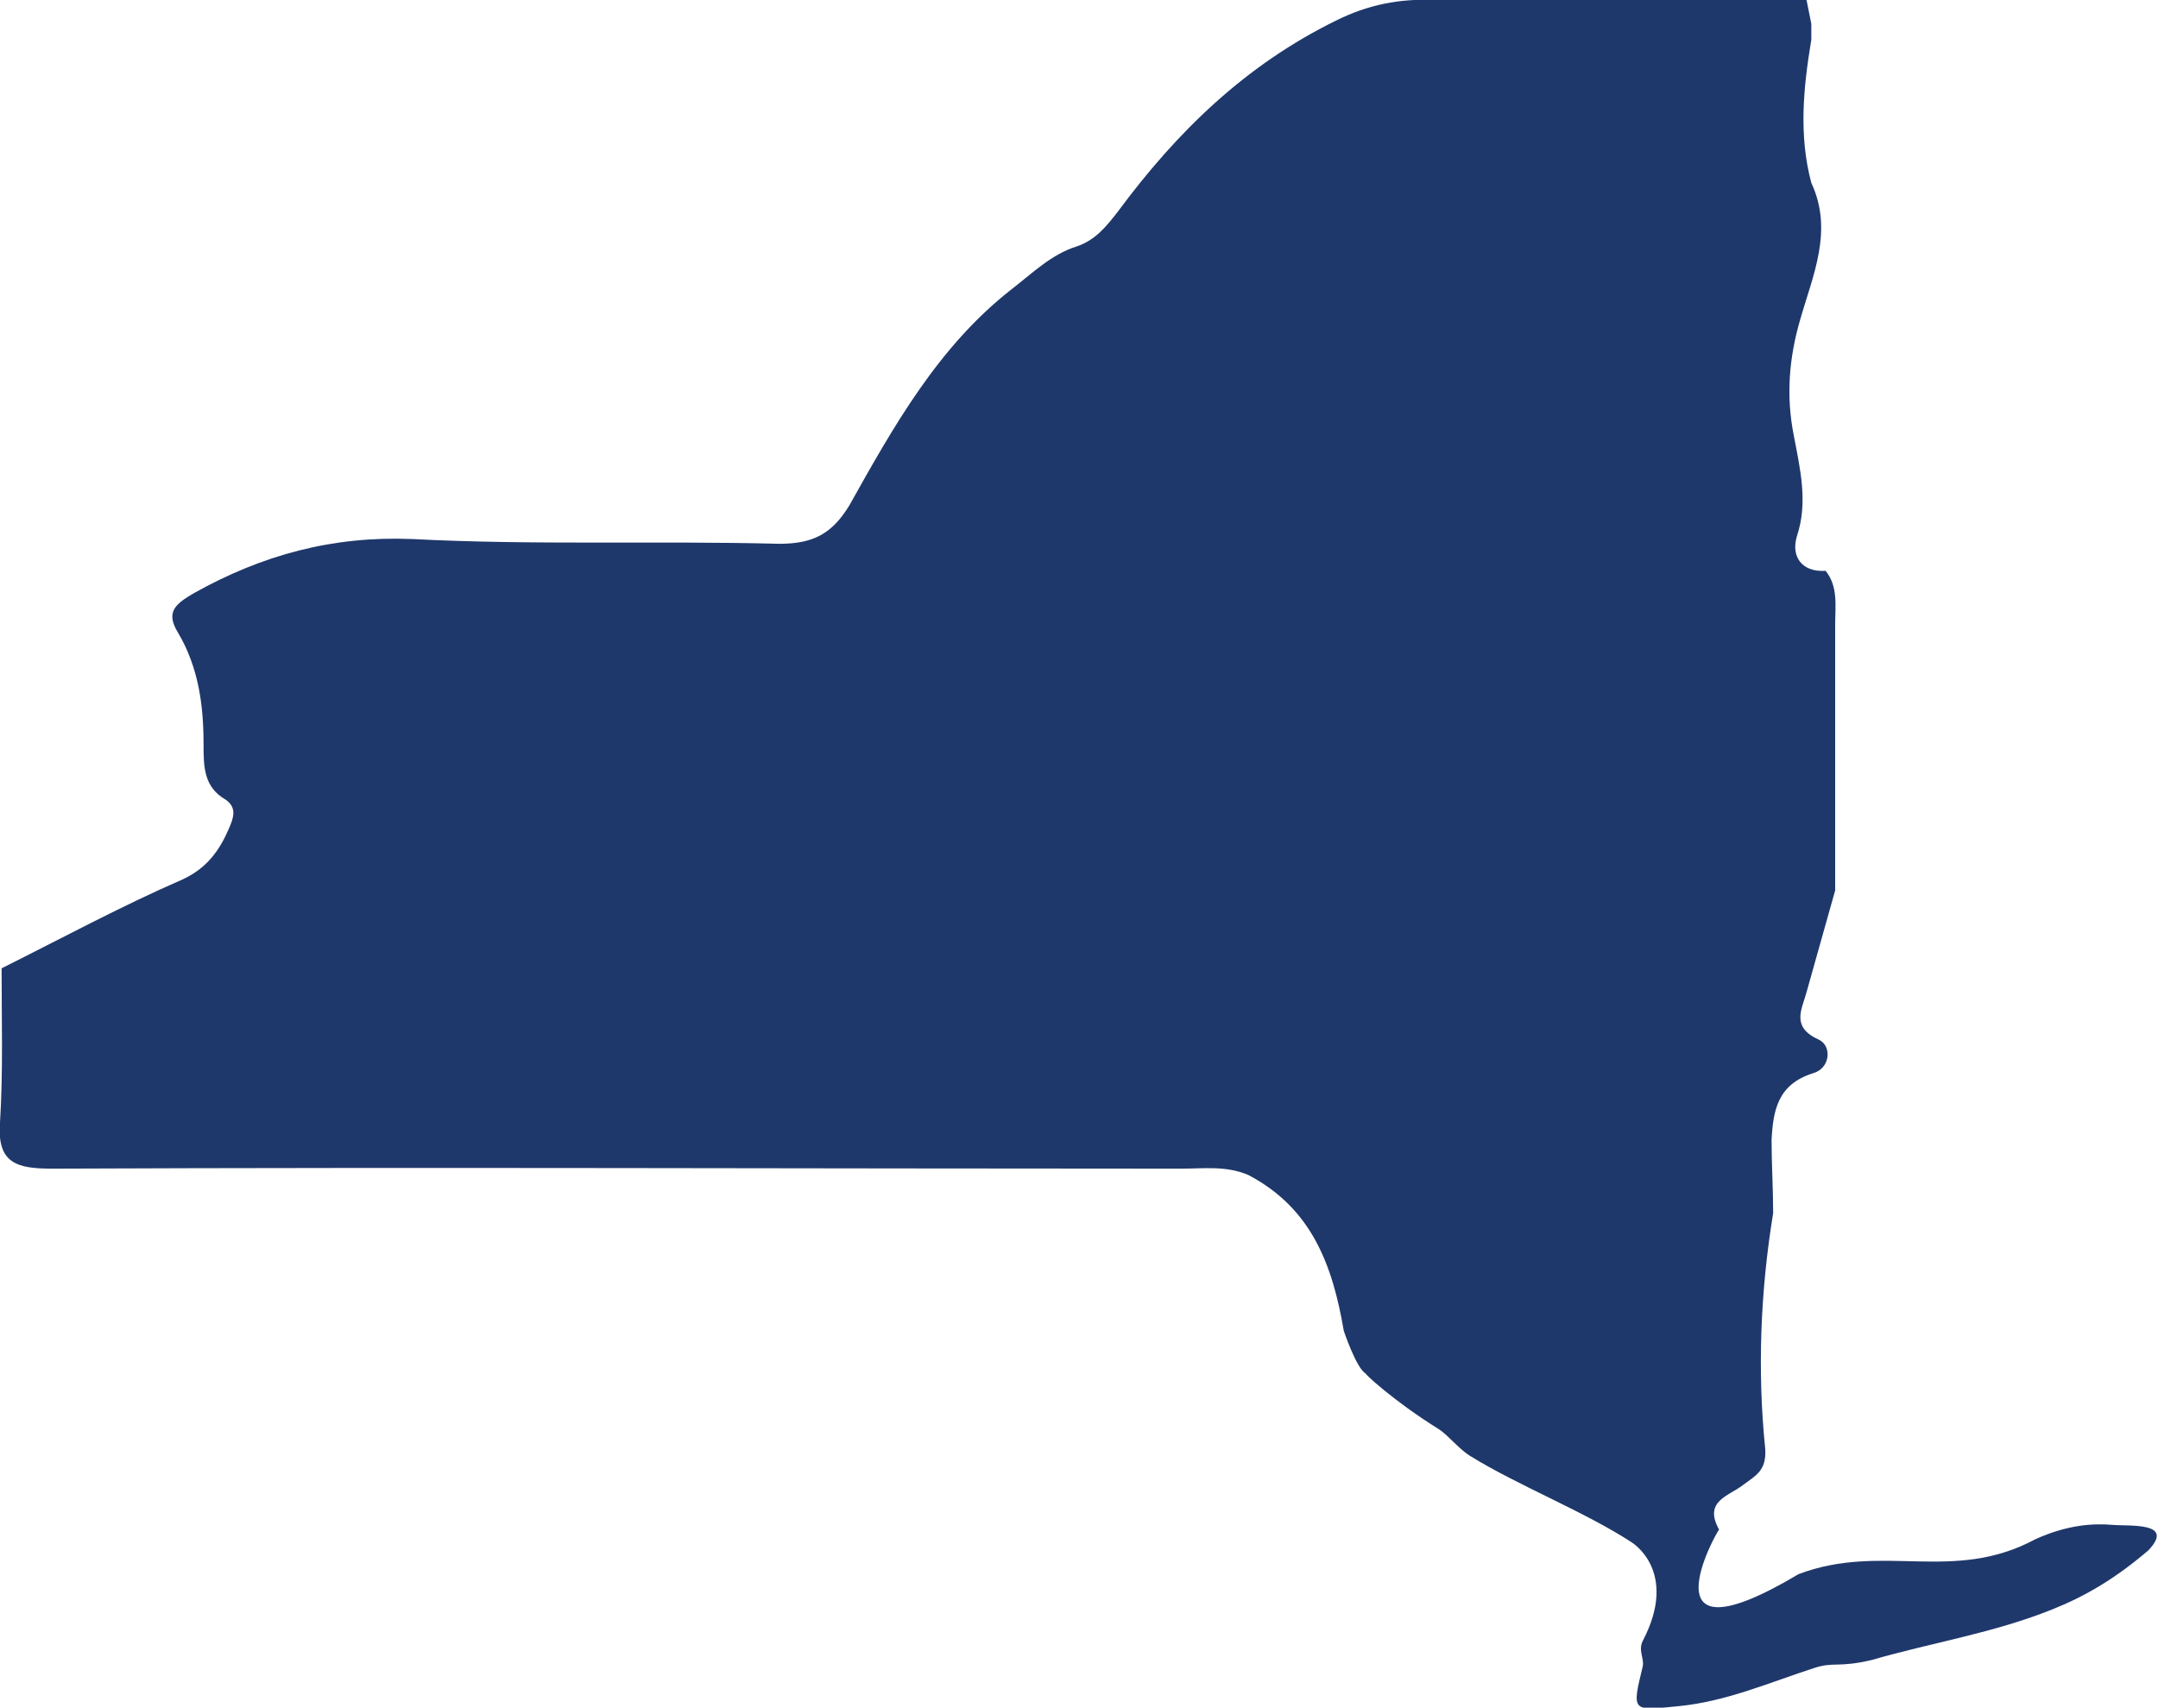 <?xml version="1.0" encoding="utf-8"?>
<!-- Generator: Adobe Illustrator 25.1.0, SVG Export Plug-In . SVG Version: 6.00 Build 0)  -->
<svg version="1.1" id="Layer_1" xmlns="http://www.w3.org/2000/svg" xmlns:xlink="http://www.w3.org/1999/xlink" x="0px" y="0px"
	 viewBox="0 0 135.7 107.4" style="enable-background:new 0 0 135.7 107.4;" xml:space="preserve">
<style type="text/css">
	.st0{fill:#1F386B;}
</style>
<path class="st0" d="M84.5,86.4 M113.1,99c5.3-2,9.7,0.6,14.9-2.2c2-0.9,3.6-1,4.8-0.9c1.1,0.1,4-0.2,2.3,1.6c-2.1,1.8-4,2.9-6,3.7
	c-3.7,1.5-7.6,2.1-11.4,3.2l0,0c-2.1,0.5-2.4,0.1-3.6,0.5c-2.8,0.9-5.5,2.1-8.5,2.4c-3,0.3-3,0.4-2.3-2.5c0.1-0.5-0.3-1,0-1.6
	c2.3-4.4-0.7-6.2-0.7-6.2c-2.9-1.9-7.2-3.6-10.1-5.4c-0.7-0.4-1.4-1.3-2-1.7c-2.9-1.8-4.8-3.6-4.6-3.5c-0.6-0.3-1.4-2.7-1.4-2.7
	c-0.7-4.1-2-7.7-6-9.8c-1.4-0.6-2.8-0.4-4.2-0.4c-23.7,0-47.3-0.1-71,0c-2.2,0-3.5-0.3-3.3-2.9c0.2-3.2,0.1-6.5,0.1-9.7
	C3.9,59,7.6,57,11.5,55.3c1.5-0.7,2.3-1.8,2.9-3.2c0.3-0.7,0.5-1.3-0.2-1.8c-1.4-0.8-1.4-2.1-1.4-3.5c0-2.4-0.3-4.8-1.6-7
	c-0.8-1.3-0.2-1.8,1-2.5c4.3-2.4,8.7-3.6,13.7-3.4c7.7,0.4,15.4,0.1,23.1,0.3c2.1,0,3.3-0.6,4.4-2.4c2.8-5,5.6-10,10.2-13.6
	c1.3-1,2.5-2.2,4.1-2.7c1.2-0.4,1.9-1.3,2.6-2.2c3.7-5,8-9.2,13.7-12c2-1,4-1.4,6.2-1.3c7.8,0,15.6,0,23.4,0c0.1,0.5,0.2,1,0.3,1.5
	c0,0.3,0,0.7,0,1c-0.5,3-0.8,6,0,9c1.4,3,0.1,5.8-0.7,8.6c-0.7,2.4-0.9,4.8-0.4,7.3c0.4,2.1,0.9,4.2,0.2,6.3
	c-0.4,1.3,0.3,2.3,1.8,2.2c0.8,1,0.6,2.2,0.6,3.4c0,5.6,0,11.2,0,16.7c-0.6,2.1-1.2,4.3-1.8,6.4c-0.3,1.1-1,2.2,0.8,3
	c0.8,0.4,0.7,1.8-0.4,2.1c-2.2,0.7-2.5,2.3-2.6,4.2c0,1.5,0.1,3,0.1,4.6c-0.8,4.9-1,9.9-0.5,14.8c0.1,1.4-0.6,1.7-1.4,2.3
	c-0.9,0.7-2.5,1-1.5,2.8C107.9,96.4,103.2,104.9,113.1,99z"/>
</svg>
